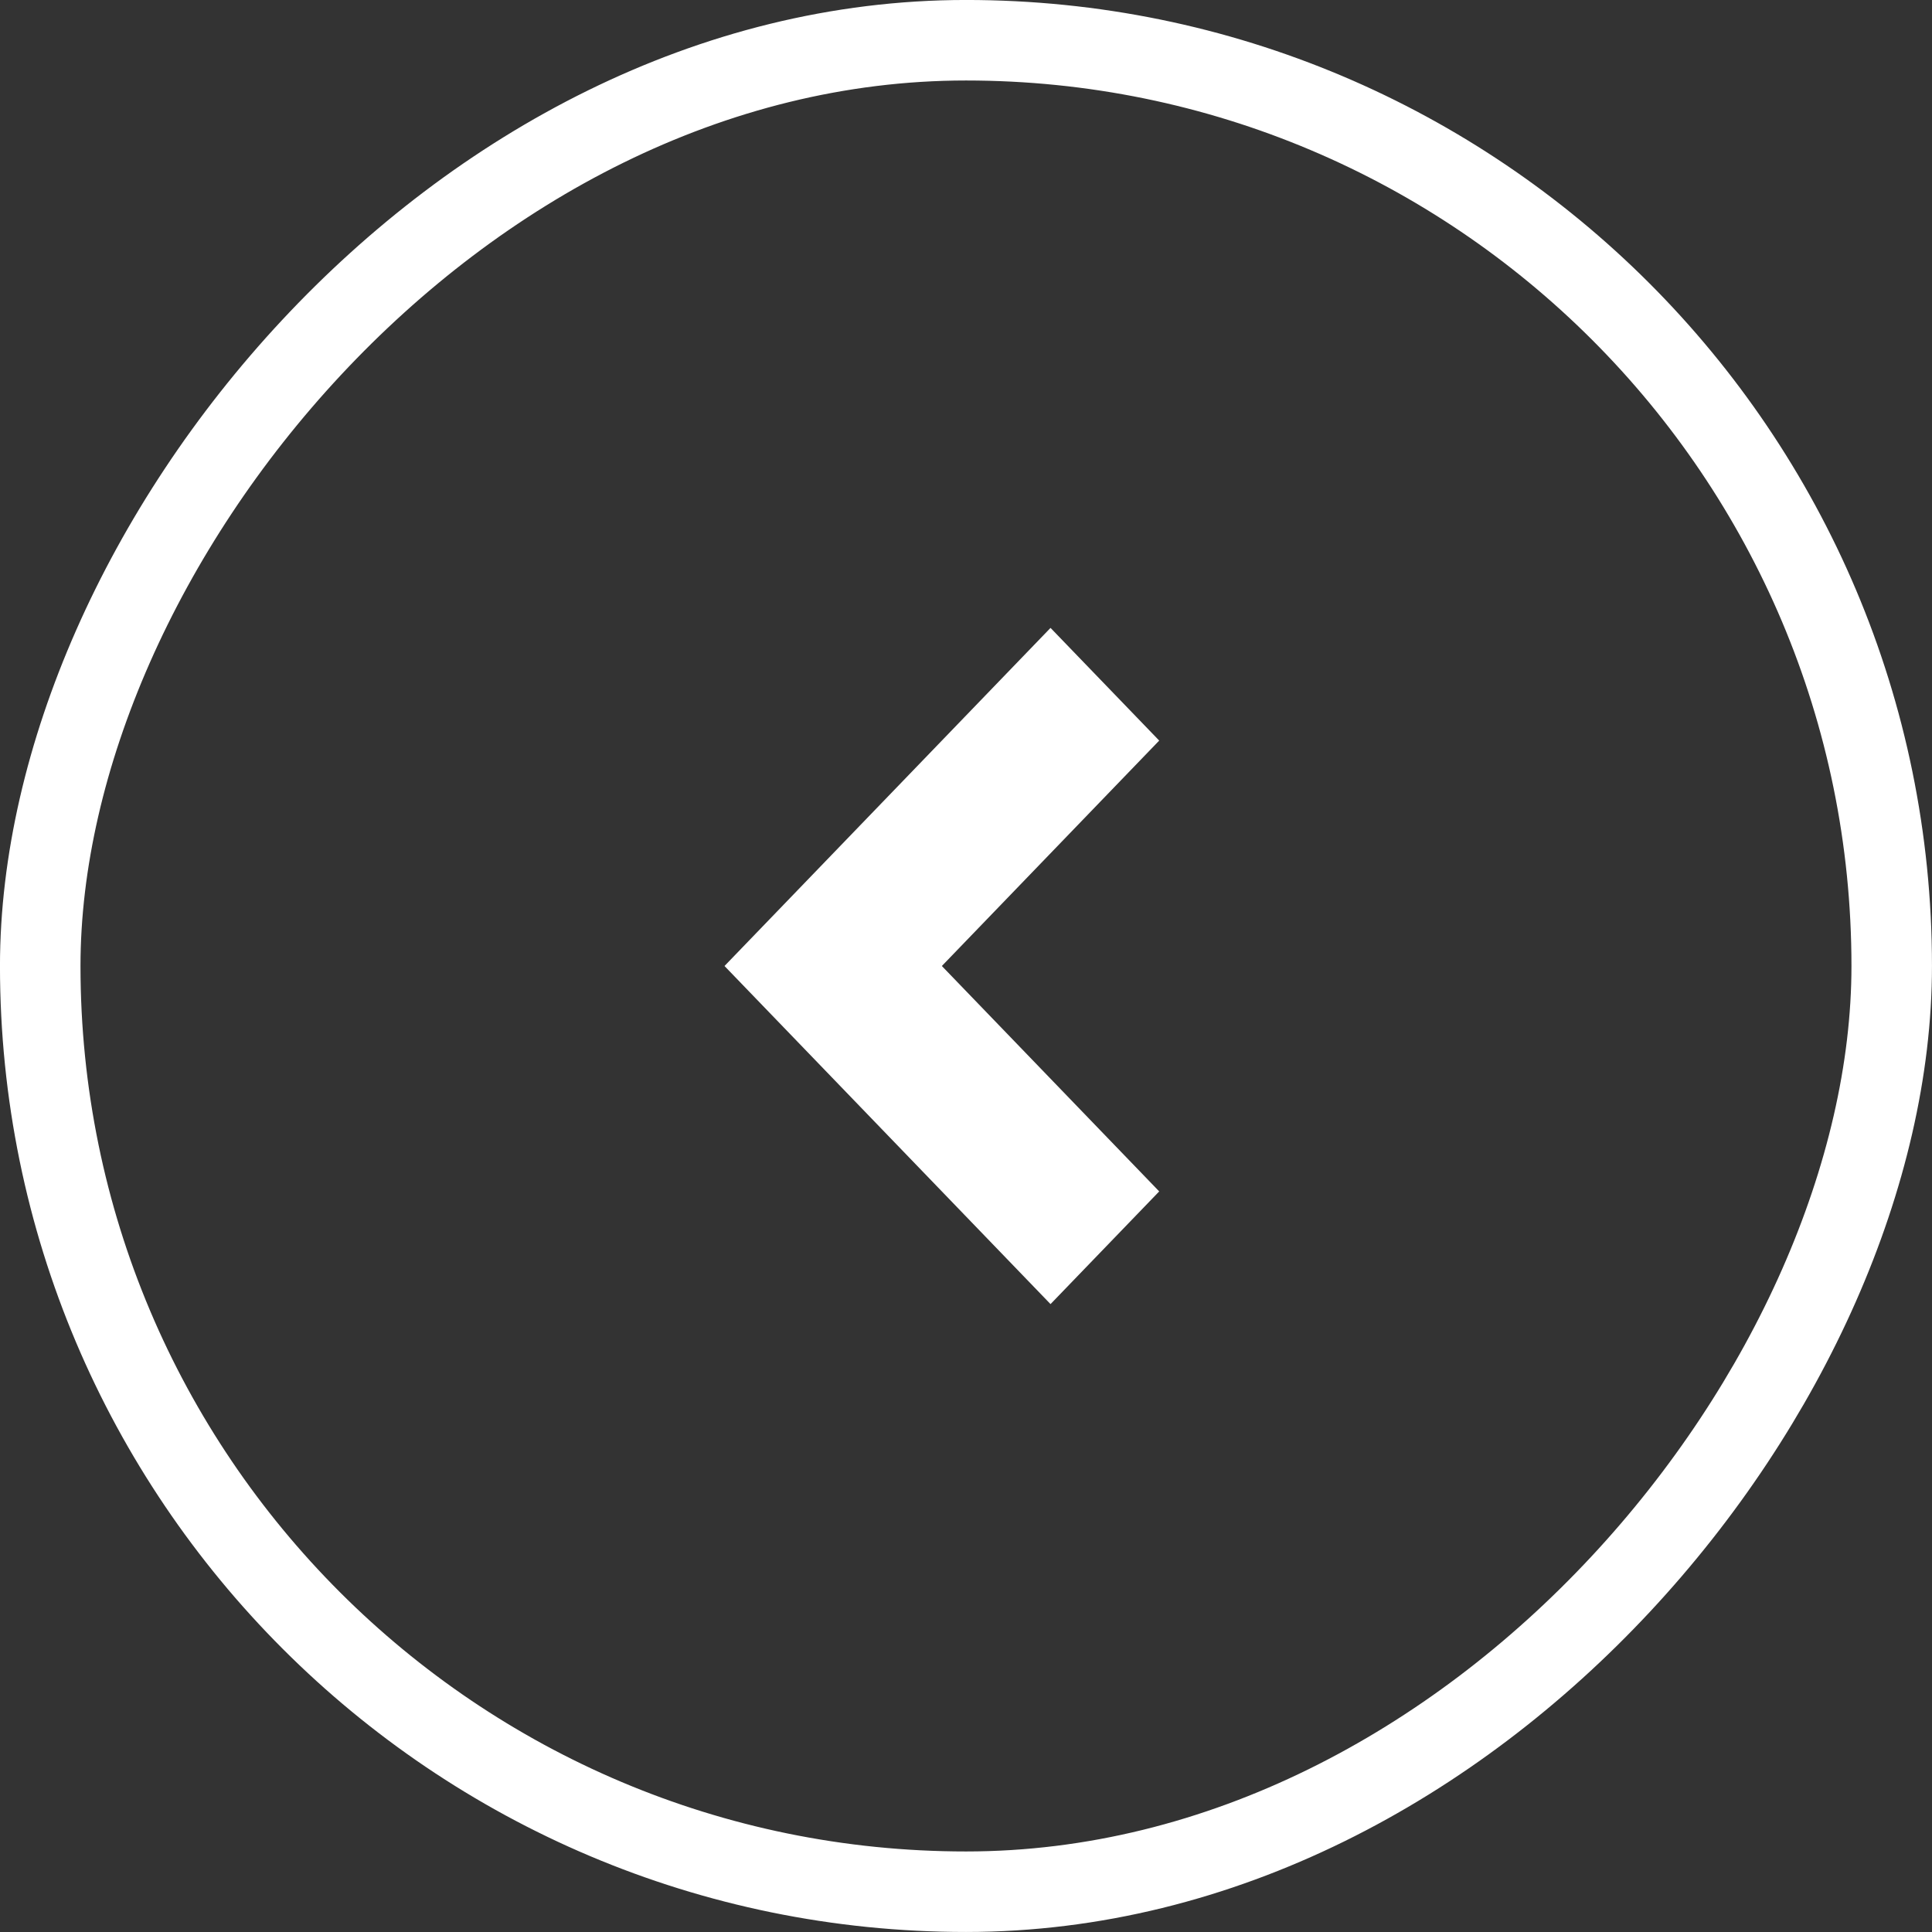 <?xml version="1.0" encoding="UTF-8"?> <svg xmlns="http://www.w3.org/2000/svg" width="40" height="40" viewBox="0 0 40 40" fill="none"><rect x="0" y="0" width="40" height="40" fill="#333333" stroke="none"/><rect x="-0.833" y="0.833" width="38.333" height="38.333" rx="19.167" transform="matrix(-1 0 0 1 38.333 0)" stroke="white" stroke-width="1.667"></rect><path d="M19.5 20L24 15.333L21.75 13L15 20L21.75 27L24 24.667L19.5 20Z" fill="white"></path></svg> 